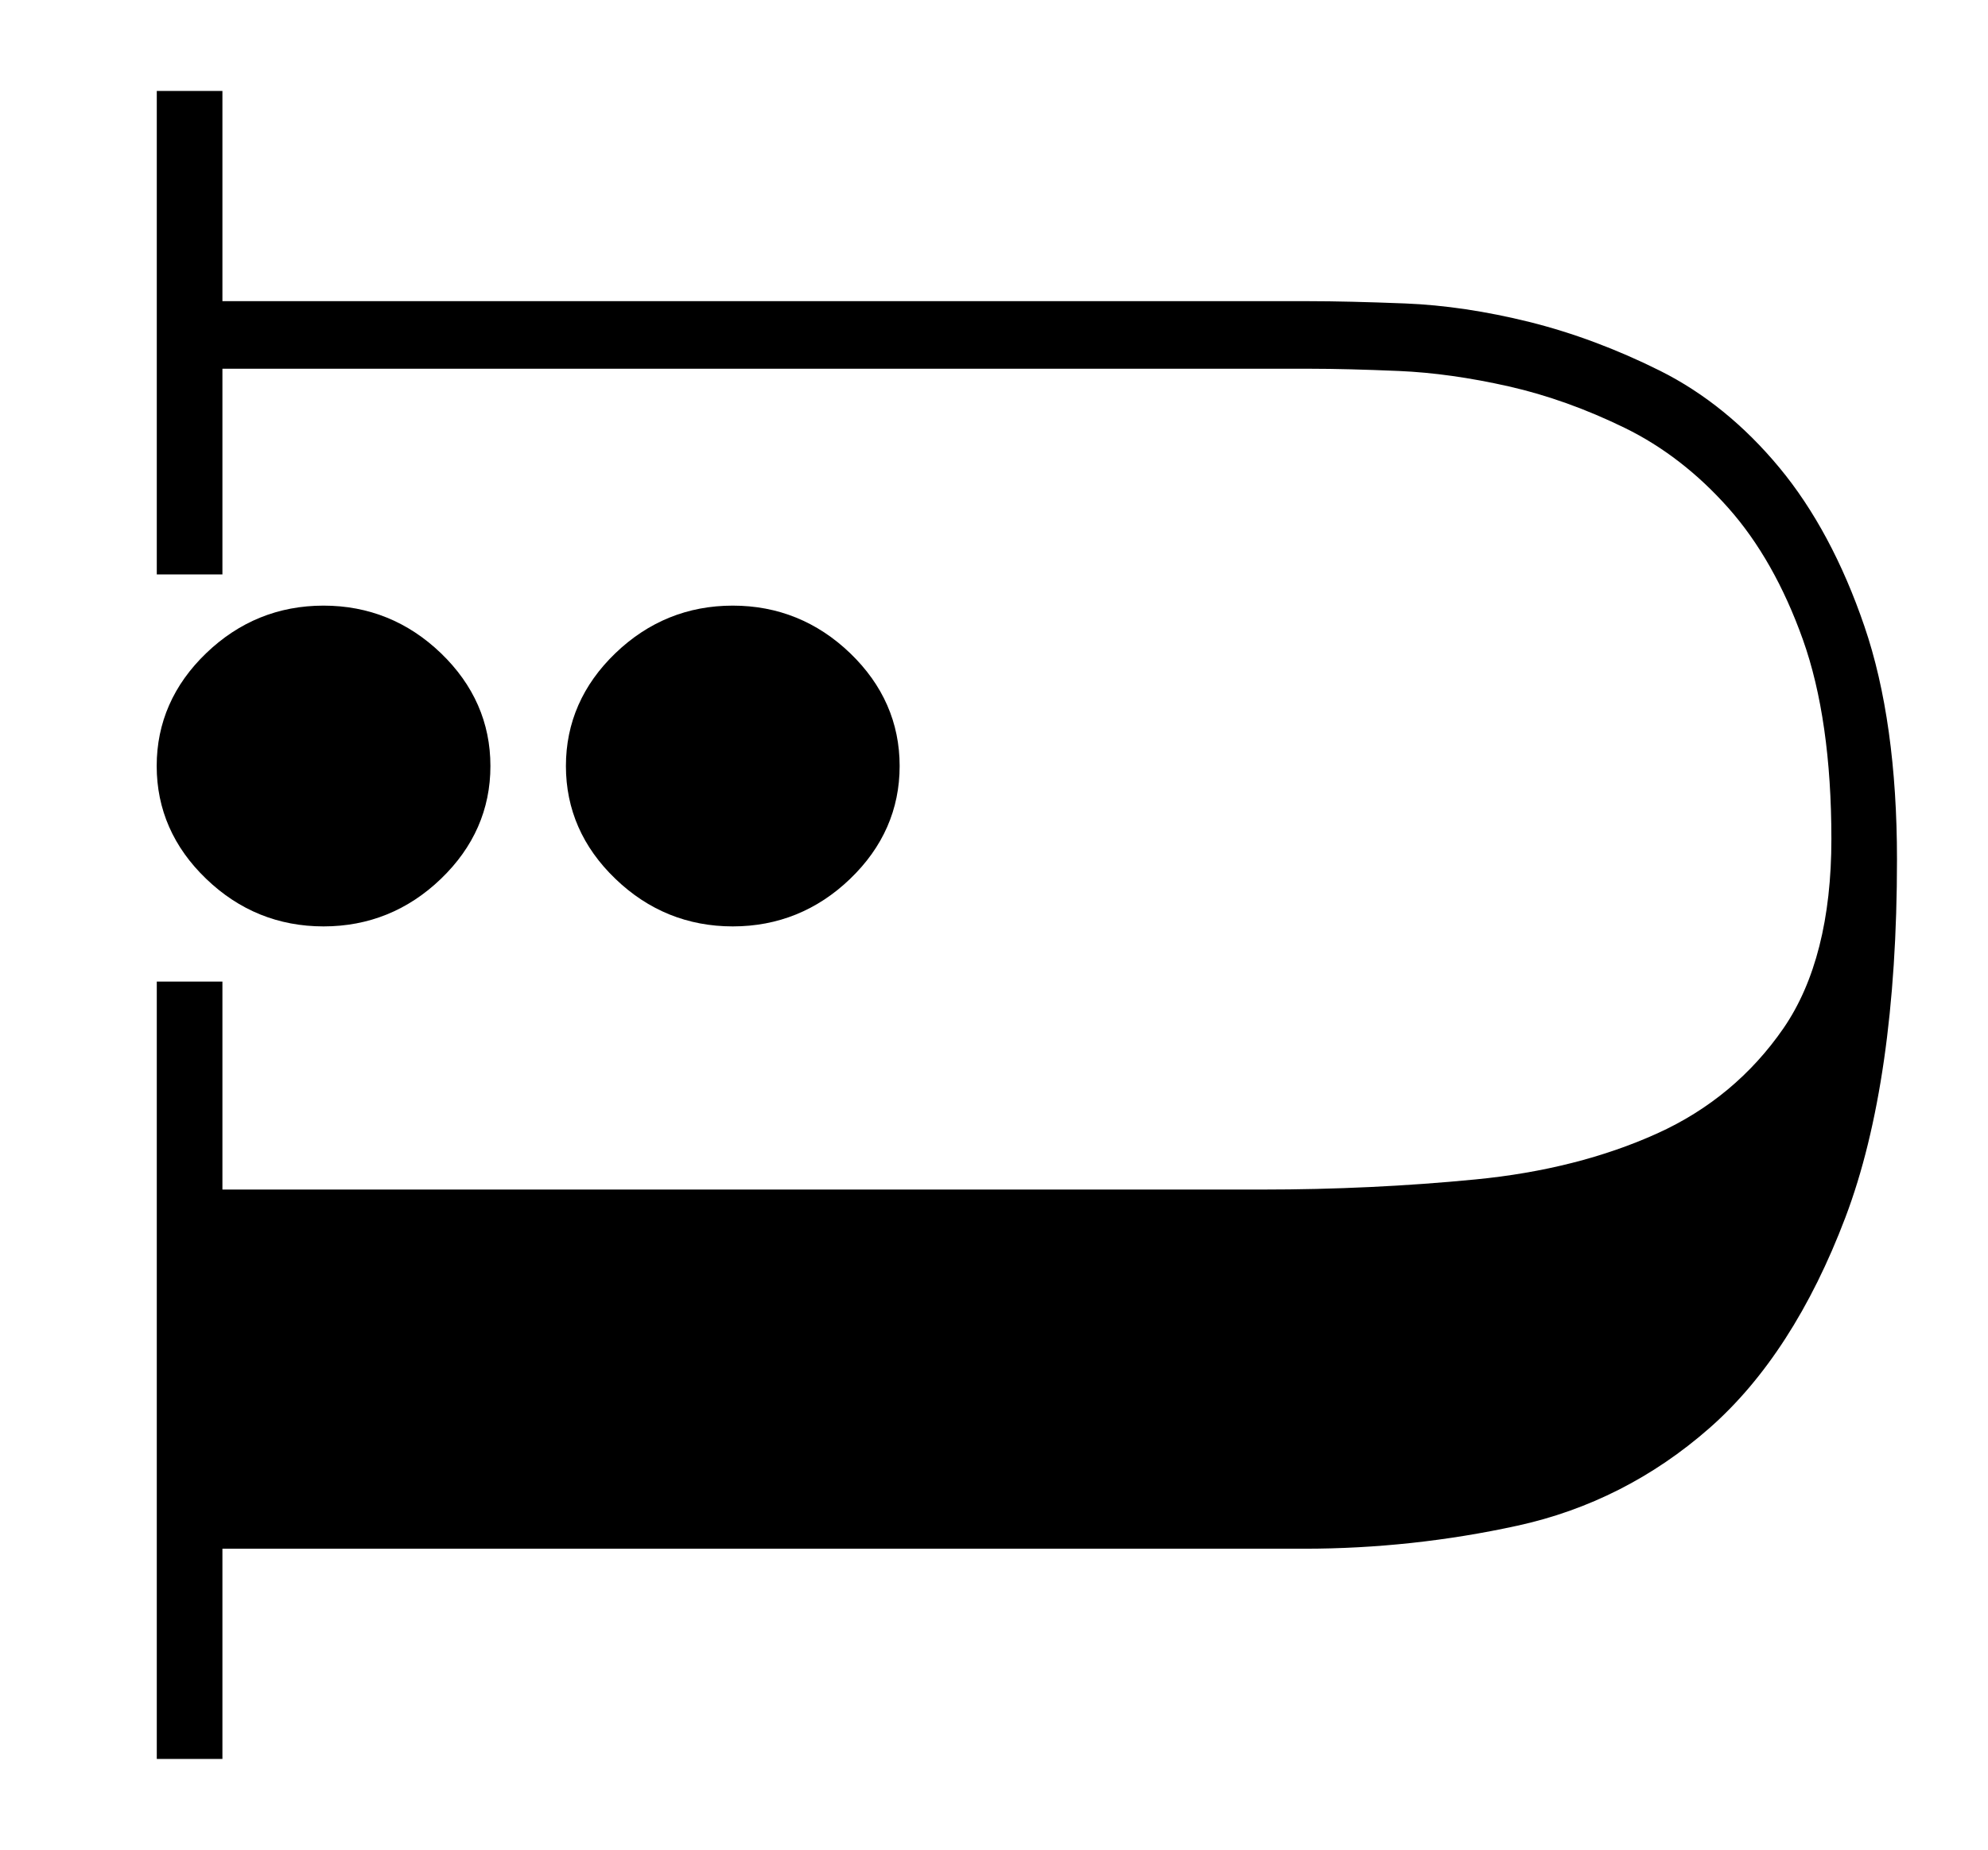 <svg xmlns:dc="http://purl.org/dc/elements/1.1/" xmlns:cc="http://creativecommons.org/ns#" xmlns:rdf="http://www.w3.org/1999/02/22-rdf-syntax-ns#" xmlns:svg="http://www.w3.org/2000/svg" xmlns="http://www.w3.org/2000/svg" id="svg32" version="1.1" viewBox="0 0 43.707 40.68" height="40.68" width="43.707" preserveAspectRatio="xMinYMin meet">
<g style="fill:currentColor">
<path class="menu_letter_ue" d="M 4.89,12.632 V 8.109 h 23.943 c 0.513,0 1.155,0.017 1.923,0.049 0.75,0.032 1.563,0.146 2.416,0.339 0.844,0.191 1.704,0.499 2.556,0.916 0.835,0.409 1.598,1 2.269,1.756 0.674,0.758 1.225,1.732 1.64,2.895 0.416,1.166 0.627,2.642 0.627,4.387 0,1.746 -0.355,3.145 -1.052,4.159 -0.702,1.019 -1.636,1.798 -2.776,2.314 -1.164,0.527 -2.507,0.868 -3.994,1.012 -1.513,0.148 -3.092,0.223 -4.694,0.223 H 4.89 V 21.585 H 3.447 V 38.68 H 4.89 v -4.623 h 23.788 c 1.571,0 3.146,-0.17 4.681,-0.506 1.57,-0.342 2.99,-1.063 4.222,-2.145 1.227,-1.077 2.234,-2.636 2.991,-4.635 0.752,-1.983 1.134,-4.632 1.134,-7.873 0,-2.014 -0.241,-3.74 -0.717,-5.128 -0.476,-1.394 -1.106,-2.567 -1.87,-3.488 C 38.351,9.355 37.468,8.639 36.496,8.153 35.546,7.679 34.581,7.319 33.628,7.081 32.673,6.844 31.752,6.707 30.89,6.673 30.04,6.64 29.337,6.623 28.781,6.623 H 4.89 V 2 H 3.447 V 12.632 H 4.89 Z" />
<path d="m 10.782,16.845 c 0,-0.952 -0.366,-1.786 -1.088,-2.481 -0.722,-0.694 -1.591,-1.046 -2.581,-1.046 -0.991,0 -1.859,0.352 -2.58,1.046 C 3.811,15.058 3.445,15.893 3.445,16.845 c 0,0.953 0.366,1.788 1.088,2.481 0.72,0.694 1.588,1.046 2.58,1.046 0.991,0 1.86,-0.352 2.581,-1.046 0.722,-0.694 1.088,-1.528 1.088,-2.481" />
<path d="m 19.779,16.845 c 0,-0.952 -0.366,-1.786 -1.088,-2.481 -0.722,-0.694 -1.591,-1.046 -2.581,-1.046 -0.991,0 -1.859,0.352 -2.58,1.046 -0.722,0.694 -1.088,1.529 -1.088,2.481 0,0.953 0.366,1.788 1.088,2.481 0.72,0.694 1.589,1.046 2.58,1.046 0.991,0 1.86,-0.352 2.581,-1.046 0.722,-0.694 1.088,-1.528 1.088,-2.481" />
</g>
</svg>